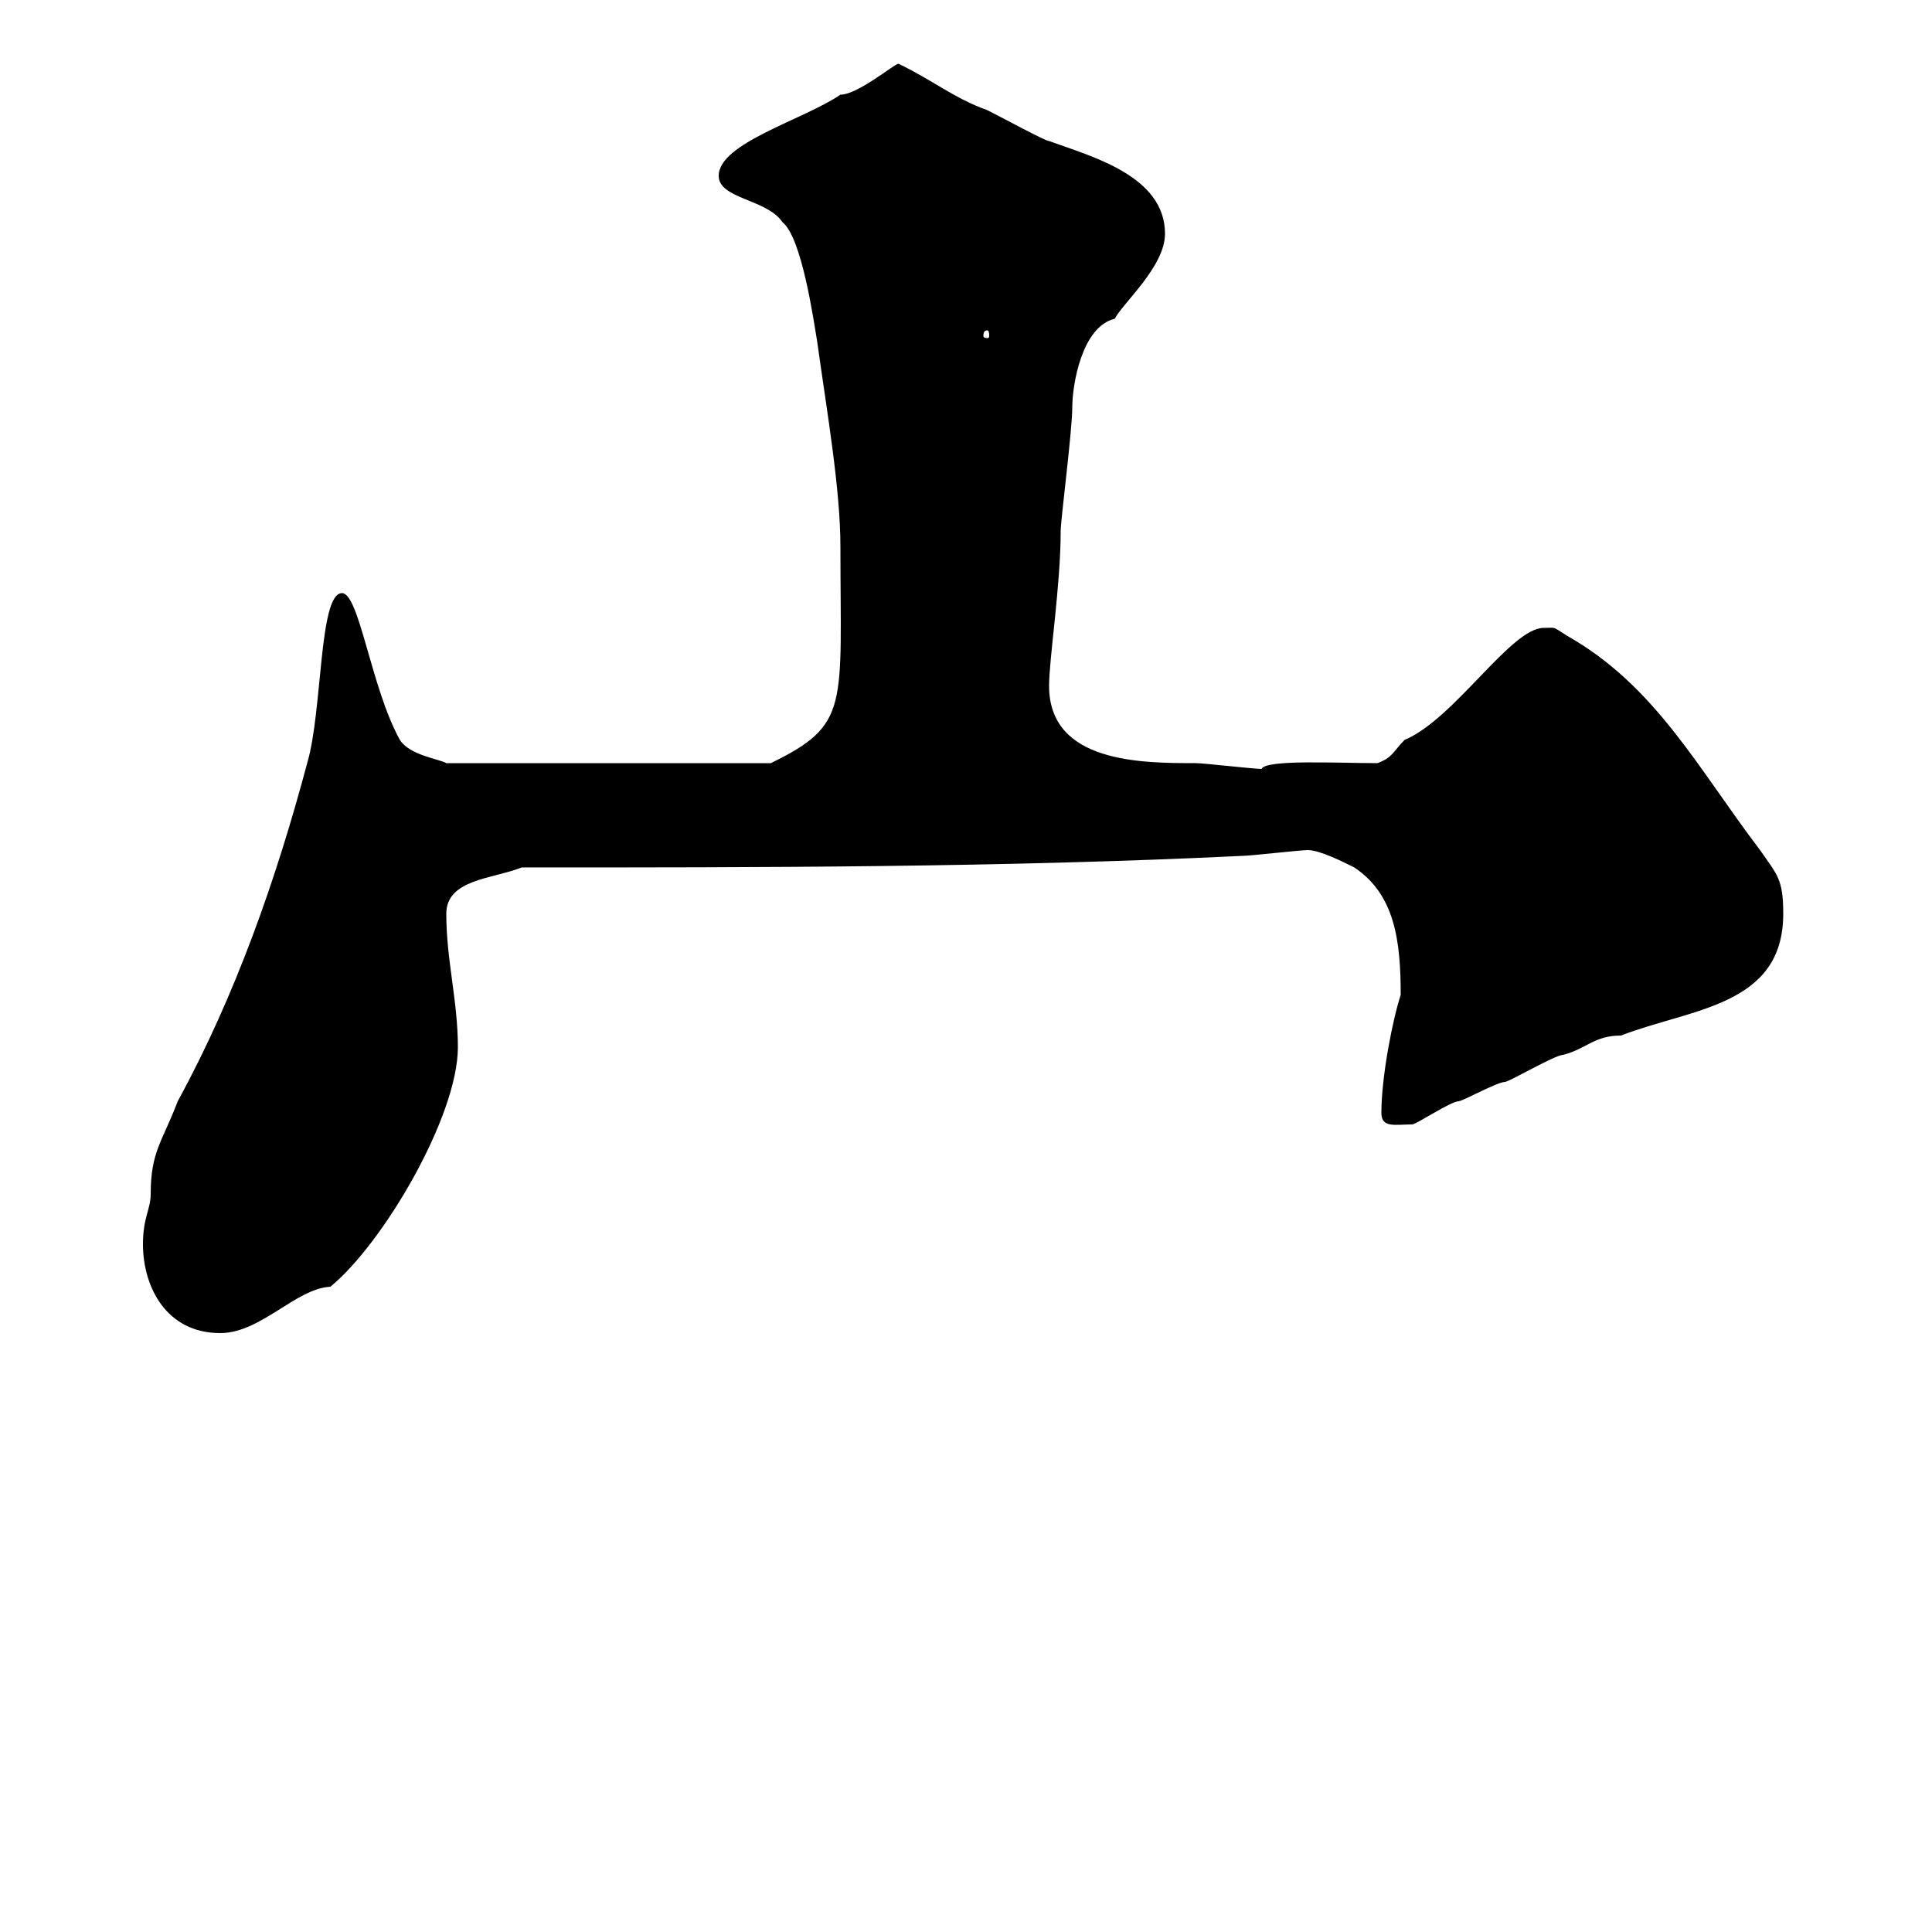 <svg xmlns="http://www.w3.org/2000/svg" xmlns:xlink="http://www.w3.org/1999/xlink" width="300" height="300"><path d="M22.20 193.20C22.20 199.80 25.80 207 34.20 207C40.50 207 45.90 200.10 51.30 199.80C59.40 193.20 71.10 173.40 71.10 162.60C71.10 155.40 69.30 149.10 69.30 141.90C69.30 136.50 76.50 136.50 81 134.70C117.90 134.70 155.70 134.70 192.90 132.90C194.10 132.90 201.90 132 203.10 132C204.90 132 208.50 133.80 210.30 134.70C216.60 138.90 217.50 146.10 217.50 154.50C216.30 158.10 214.50 167.10 214.50 172.80C214.50 175.20 216.60 174.60 219.30 174.60C219.90 174.60 225.30 171 226.50 171C227.10 171 232.50 168 233.70 168C234.30 168 241.50 163.80 242.70 163.80C246.30 162.90 247.50 160.80 251.70 160.80C262.50 156.60 276.90 156.30 276.90 141.90C276.90 136.50 276 135.90 273.30 132C263.70 119.40 257.10 106.50 243.30 98.70C240.90 97.20 241.80 97.50 239.70 97.50C234.60 97.50 225.90 111.60 218.10 114.90C216.30 116.70 216.30 117.60 213.90 118.50C207.60 118.50 196.50 117.90 195.90 119.40C194.70 119.40 186.90 118.50 185.70 118.50C177.30 118.50 162.90 118.50 162.90 106.50C162.90 102.30 164.70 90.90 164.70 82.50C164.70 80.70 166.50 66.90 166.50 63.30C166.50 59.70 168 50.70 173.10 49.50C174.30 47.10 180.90 41.40 180.90 36.30C180.90 27.30 169.50 24.30 162.90 21.90C162.30 21.90 155.70 18.30 153.30 17.10C148.20 15.30 144.60 12.30 139.50 9.90C138.90 9.90 133.20 14.70 130.50 14.70C124.80 18.60 111.60 22.20 111.60 27.30C111.60 30.90 119.10 30.90 121.50 34.50C124.50 36.90 126.30 49.50 126.90 53.10C128.40 63.90 130.50 75.90 130.50 84.90C130.50 109.80 132 112.50 119.70 118.50L69.30 118.50C68.40 117.90 63.60 117.30 62.10 114.90C57.60 106.80 55.80 92.10 53.10 92.10C49.50 92.10 50.10 110.40 47.70 118.50C42.90 136.50 36.60 154.50 27.60 171C25.20 177.30 23.40 178.80 23.40 185.40C23.40 187.80 22.20 189 22.20 193.20ZM153.30 51.30C153.60 51.30 153.60 51.90 153.60 52.20C153.60 52.20 153.60 52.50 153.30 52.50C152.70 52.50 152.70 52.20 152.70 52.20C152.70 51.90 152.70 51.30 153.30 51.30Z"/></svg>